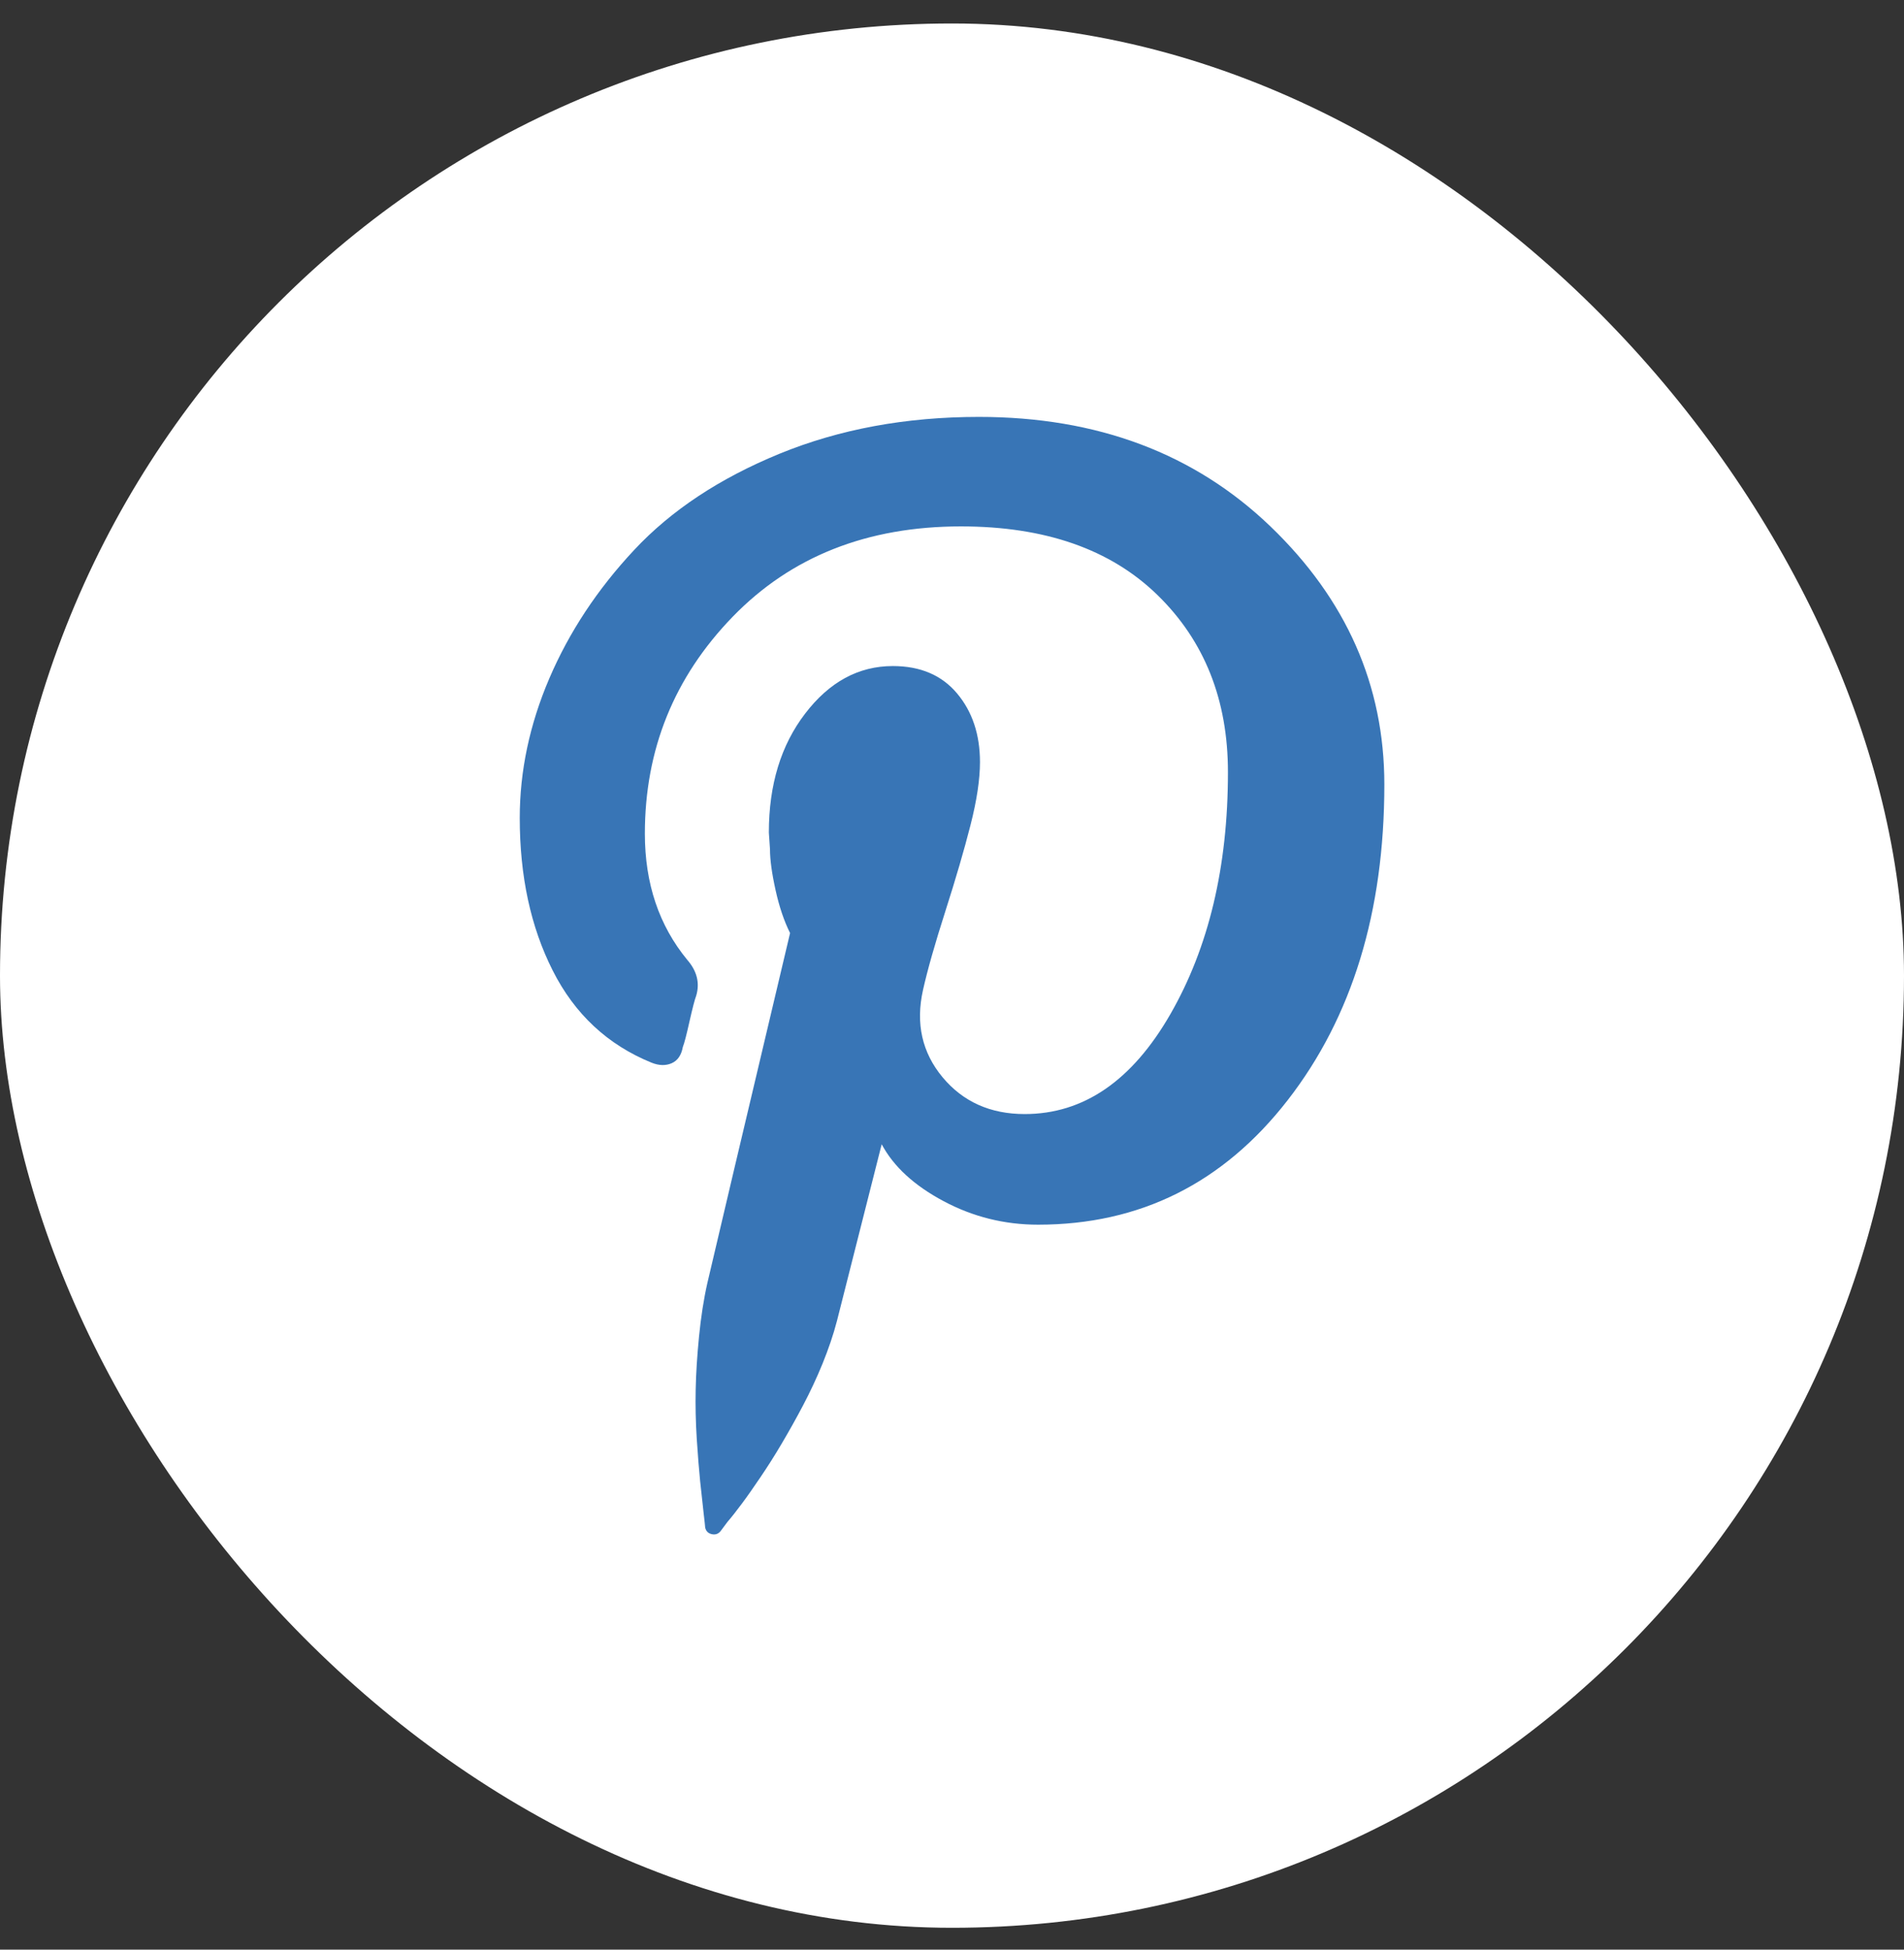 <svg width="42" height="43" viewBox="0 0 42 43" fill="none" xmlns="http://www.w3.org/2000/svg">
<rect x="0" y="0" width="42" height="43" fill="#333333" stroke="none"/>
<rect y="0.518" width="42" height="42" rx="21" fill="white"/>
<path d="M11.465 18.041C11.465 17.007 11.682 15.979 12.118 14.961C12.554 13.944 13.177 12.997 13.991 12.128C14.804 11.258 15.871 10.551 17.194 10.008C18.517 9.466 19.983 9.195 21.592 9.195C24.204 9.195 26.348 10.001 28.024 11.61C29.699 13.219 30.537 15.117 30.537 17.302C30.537 20.111 29.827 22.433 28.406 24.263C26.984 26.094 25.148 27.011 22.898 27.011C22.159 27.011 21.464 26.838 20.816 26.493C20.168 26.148 19.712 25.73 19.449 25.237L18.463 29.13C18.382 29.443 18.273 29.758 18.143 30.079C18.012 30.399 17.867 30.707 17.711 31.003C17.556 31.298 17.398 31.577 17.243 31.84C17.088 32.104 16.93 32.351 16.775 32.58C16.62 32.809 16.484 33.004 16.368 33.159C16.253 33.314 16.147 33.45 16.048 33.565L15.9 33.763C15.851 33.829 15.784 33.854 15.703 33.837C15.622 33.819 15.572 33.77 15.555 33.689C15.555 33.671 15.543 33.558 15.518 33.344C15.494 33.129 15.469 32.905 15.444 32.666C15.42 32.427 15.395 32.119 15.37 31.742C15.346 31.365 15.338 30.998 15.346 30.645C15.353 30.293 15.378 29.901 15.42 29.475C15.462 29.049 15.523 28.654 15.605 28.292C15.784 27.521 16.393 24.948 17.428 20.579C17.297 20.316 17.189 20 17.108 19.631C17.026 19.261 16.985 18.961 16.985 18.731L16.96 18.362C16.96 17.31 17.226 16.435 17.761 15.738C18.295 15.04 18.939 14.69 19.695 14.69C20.304 14.69 20.774 14.892 21.112 15.294C21.449 15.696 21.617 16.201 21.617 16.809C21.617 17.186 21.548 17.652 21.407 18.202C21.267 18.751 21.082 19.384 20.853 20.099C20.624 20.814 20.459 21.393 20.36 21.836C20.195 22.576 20.341 23.216 20.791 23.758C21.242 24.3 21.846 24.571 22.603 24.571C23.901 24.571 24.973 23.837 25.818 22.366C26.663 20.895 27.087 19.118 27.087 17.031C27.087 15.437 26.57 14.136 25.535 13.126C24.5 12.115 23.054 11.61 21.198 11.61C19.128 11.61 17.448 12.275 16.159 13.606C14.87 14.937 14.225 16.531 14.225 18.387C14.225 19.488 14.538 20.414 15.161 21.171C15.375 21.417 15.44 21.681 15.358 21.959C15.326 22.041 15.277 22.23 15.21 22.526C15.144 22.822 15.095 23.012 15.062 23.093C15.03 23.273 14.947 23.393 14.816 23.45C14.685 23.507 14.538 23.504 14.373 23.438C13.404 23.044 12.677 22.366 12.192 21.405C11.706 20.444 11.465 19.323 11.465 18.041Z" fill="#3875B6"/>
</svg>
